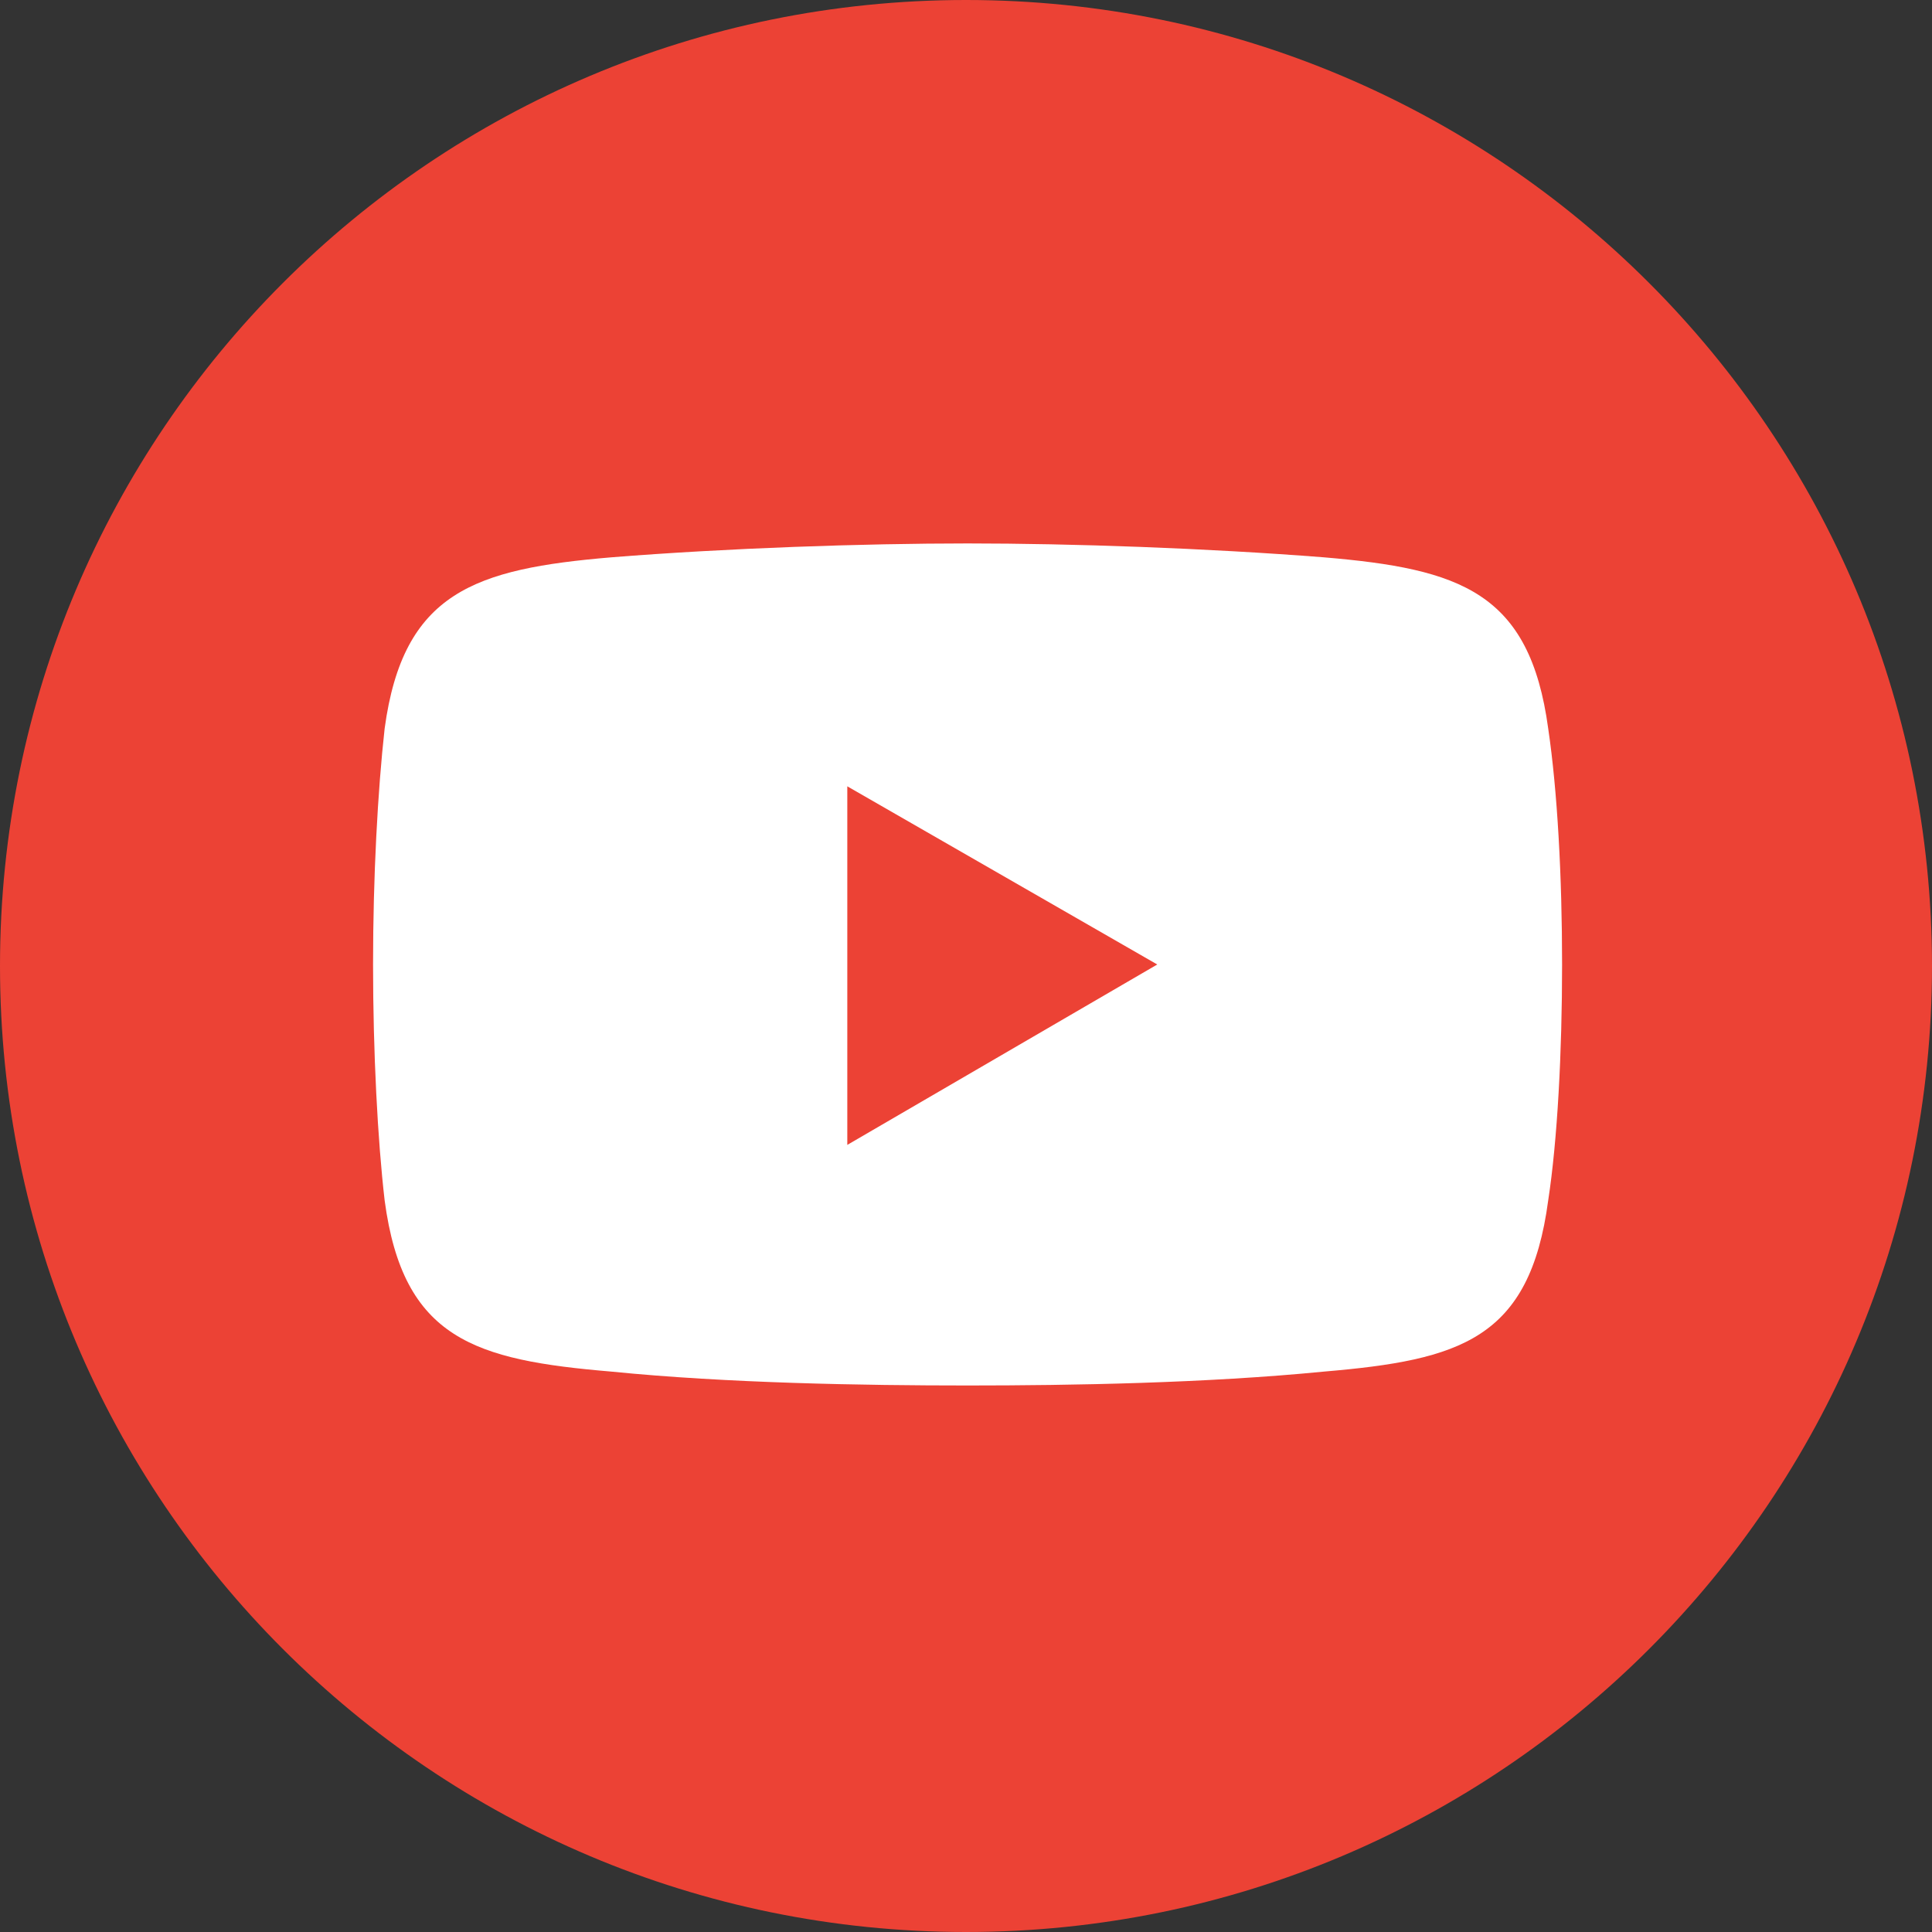 <svg width="32" height="32" viewBox="0 0 32 32" fill="none" xmlns="http://www.w3.org/2000/svg">
<rect x="0" y="0" width="32" height="32" fill="#333333" stroke="none"/>
<path d="M32 16C32 7.163 24.837 -1.08266e-06 16 -6.96399e-07C7.163 -3.1014e-07 -1.08564e-06 7.163 -6.99382e-07 16C-3.13124e-07 24.837 7.163 32 16 32C24.837 32 32 24.837 32 16Z" fill="#EC4235"/>
<path fill-rule="evenodd" clip-rule="evenodd" d="M10.126 9.231C12.041 9.078 14.302 9.001 16.026 9.001C17.75 9.001 19.973 9.078 21.927 9.231C24.188 9.422 25.337 9.806 25.643 12.066C25.796 13.101 25.873 14.519 25.873 15.975C25.873 17.43 25.796 18.886 25.643 19.883C25.337 22.182 24.188 22.526 21.927 22.718C19.973 22.91 17.75 22.948 16.026 22.948C14.302 22.948 12.041 22.91 10.126 22.718C7.865 22.527 6.677 22.182 6.371 19.883C6.255 18.886 6.179 17.43 6.179 15.975C6.179 14.519 6.256 13.101 6.371 12.066C6.677 9.806 7.865 9.422 10.126 9.231Z" fill="white"/>
<path fill-rule="evenodd" clip-rule="evenodd" d="M14.034 13.024L19.168 15.975L14.034 18.963V13.024Z" fill="#EC4235"/>
</svg>
